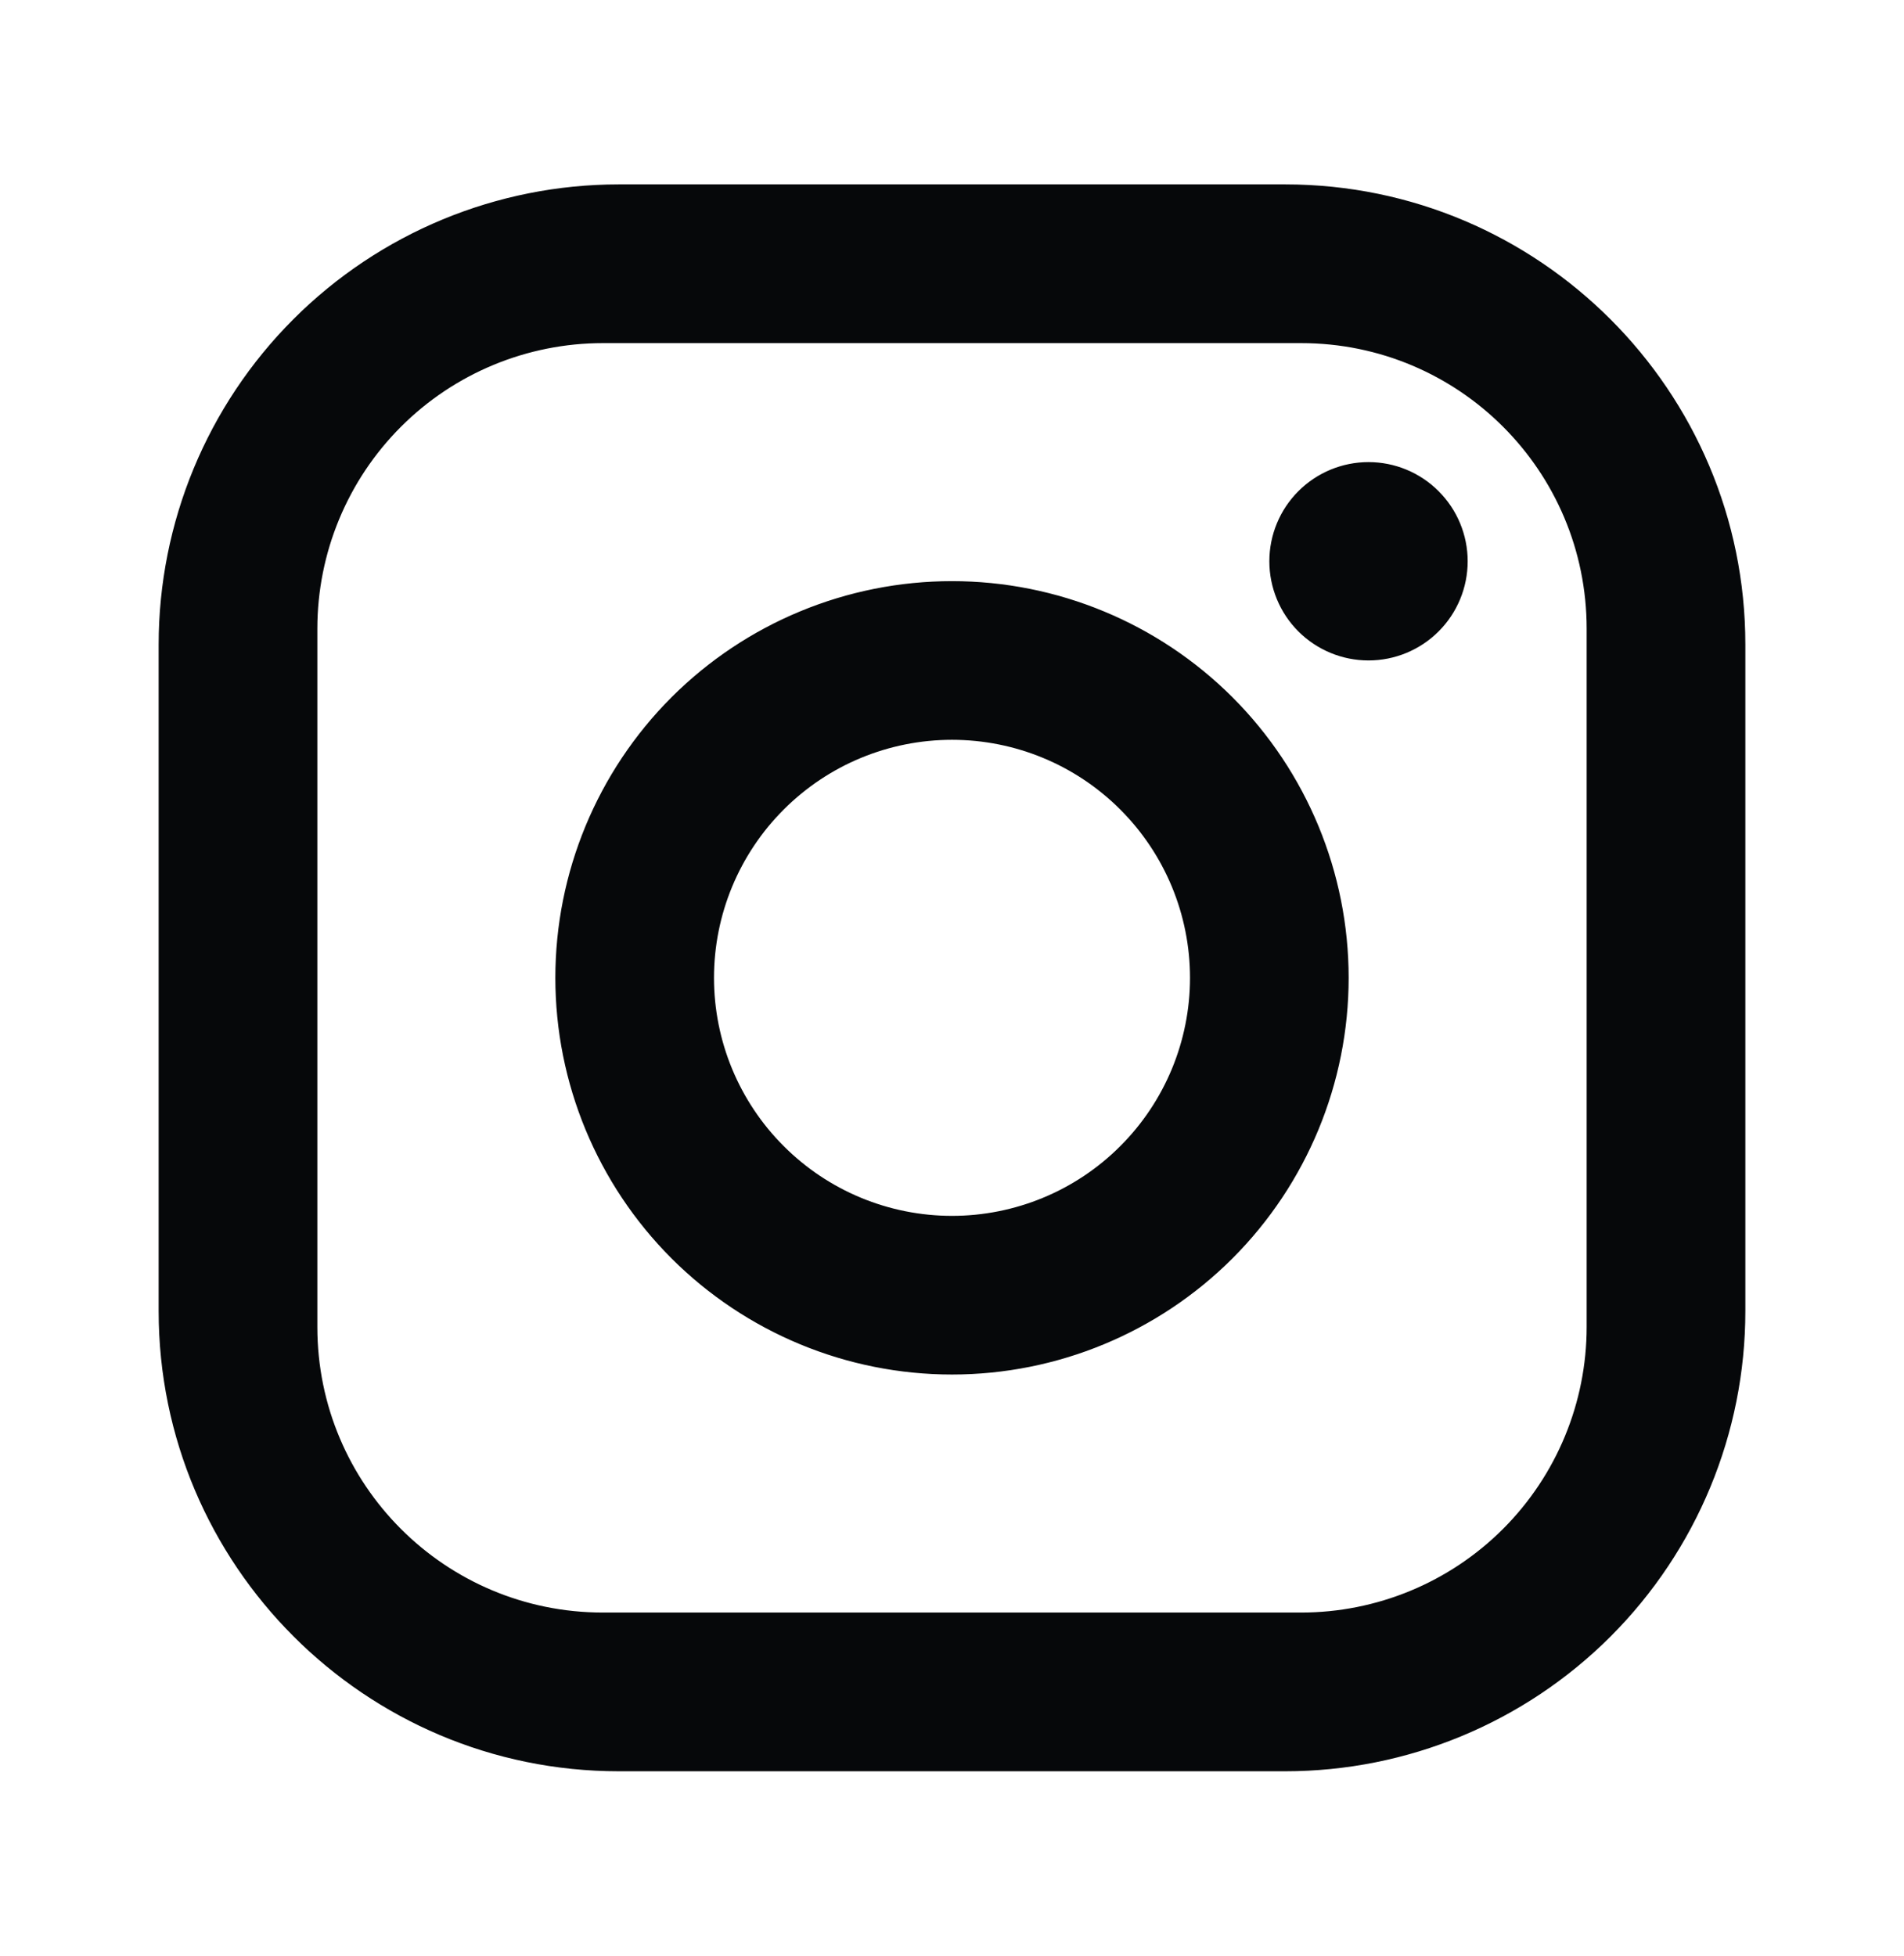 <svg width="37" height="38" viewBox="0 0 37 38" fill="none" xmlns="http://www.w3.org/2000/svg">
<path d="M12.025 3.583H24.975C29.908 3.583 33.917 7.592 33.917 12.525V25.475C33.917 27.846 32.975 30.121 31.298 31.798C29.621 33.475 27.346 34.417 24.975 34.417H12.025C7.092 34.417 3.083 30.408 3.083 25.475V12.525C3.083 10.153 4.025 7.879 5.702 6.202C7.379 4.525 9.653 3.583 12.025 3.583ZM11.717 6.667C10.245 6.667 8.833 7.251 7.792 8.292C6.751 9.333 6.167 10.745 6.167 12.217V25.783C6.167 28.851 8.649 31.333 11.717 31.333H25.283C26.755 31.333 28.167 30.749 29.208 29.708C30.249 28.667 30.833 27.255 30.833 25.783V12.217C30.833 9.149 28.351 6.667 25.283 6.667H11.717ZM26.594 8.979C27.105 8.979 27.595 9.182 27.956 9.544C28.318 9.905 28.521 10.395 28.521 10.906C28.521 11.417 28.318 11.908 27.956 12.269C27.595 12.63 27.105 12.833 26.594 12.833C26.083 12.833 25.593 12.63 25.231 12.269C24.87 11.908 24.667 11.417 24.667 10.906C24.667 10.395 24.87 9.905 25.231 9.544C25.593 9.182 26.083 8.979 26.594 8.979ZM18.5 11.292C20.544 11.292 22.505 12.104 23.951 13.549C25.396 14.995 26.208 16.956 26.208 19C26.208 21.044 25.396 23.005 23.951 24.451C22.505 25.896 20.544 26.708 18.5 26.708C16.456 26.708 14.495 25.896 13.049 24.451C11.604 23.005 10.792 21.044 10.792 19C10.792 16.956 11.604 14.995 13.049 13.549C14.495 12.104 16.456 11.292 18.5 11.292ZM18.5 14.375C17.273 14.375 16.097 14.862 15.23 15.73C14.362 16.597 13.875 17.773 13.875 19C13.875 20.227 14.362 21.403 15.23 22.27C16.097 23.138 17.273 23.625 18.5 23.625C19.727 23.625 20.903 23.138 21.77 22.27C22.638 21.403 23.125 20.227 23.125 19C23.125 17.773 22.638 16.597 21.77 15.73C20.903 14.862 19.727 14.375 18.5 14.375Z" fill="#06080A"/>
</svg>
